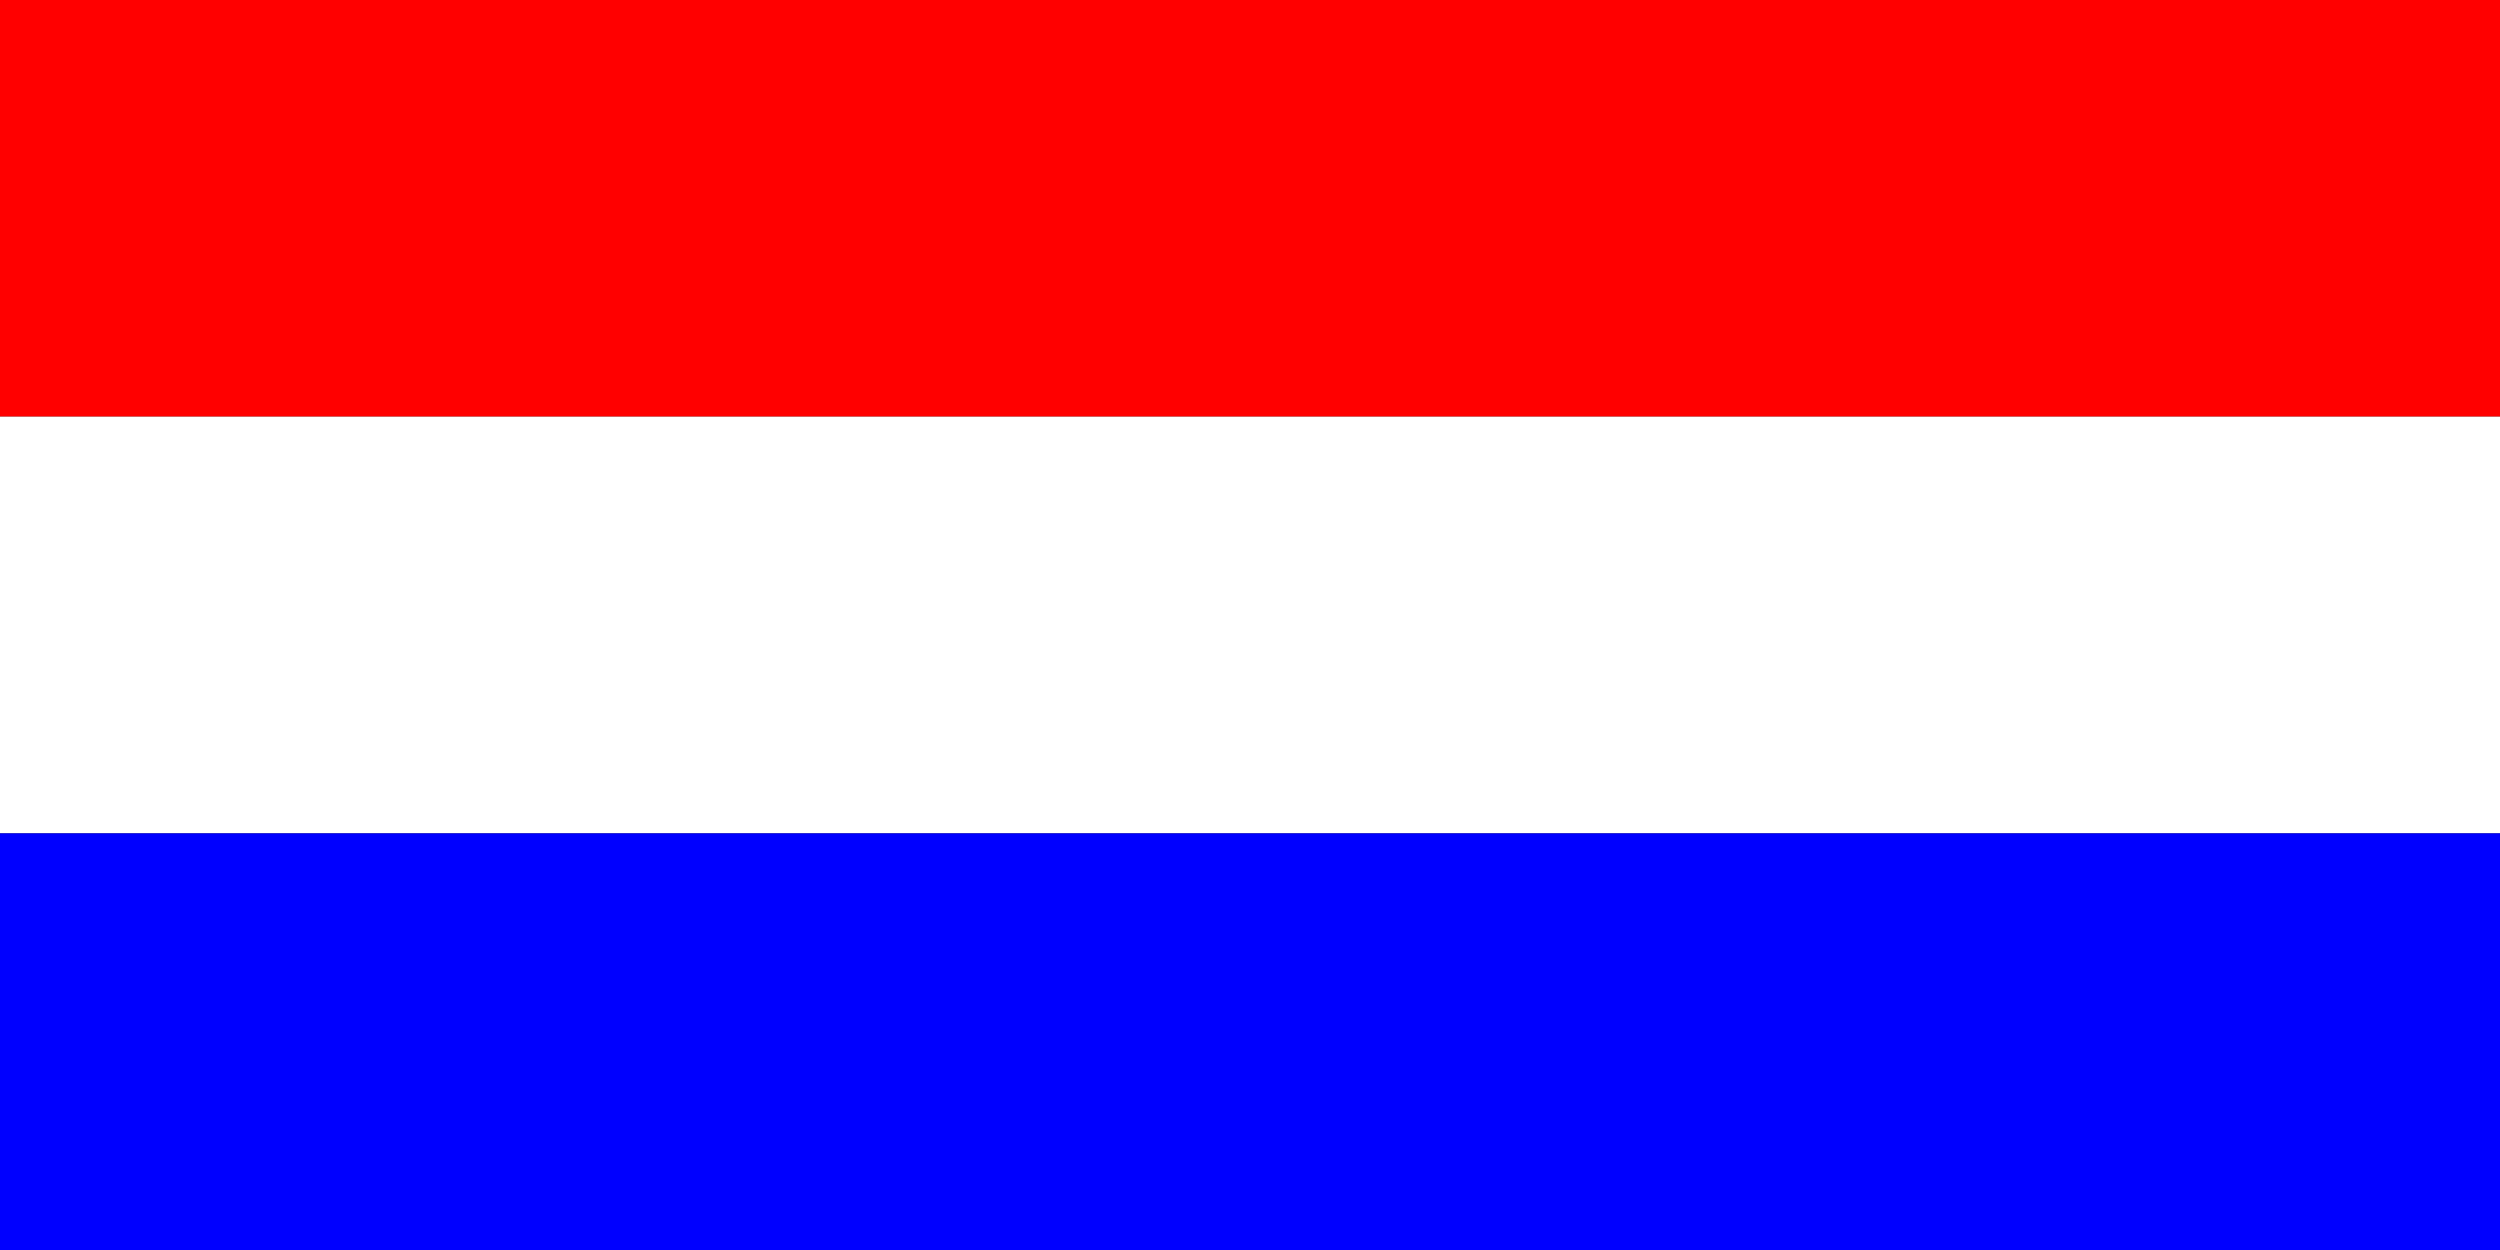 <svg xmlns="http://www.w3.org/2000/svg" viewBox="0 0 60 30">
  <rect x="0" y="0" width="60" height="30" fill="#333333" stroke="none"/>
  <rect width="60" height="10" y="0" fill="#FF0000"/>
  <rect width="60" height="10" y="10" fill="#FFFFFF"/>
  <rect width="60" height="10" y="20" fill="#0000FF"/>
</svg>
